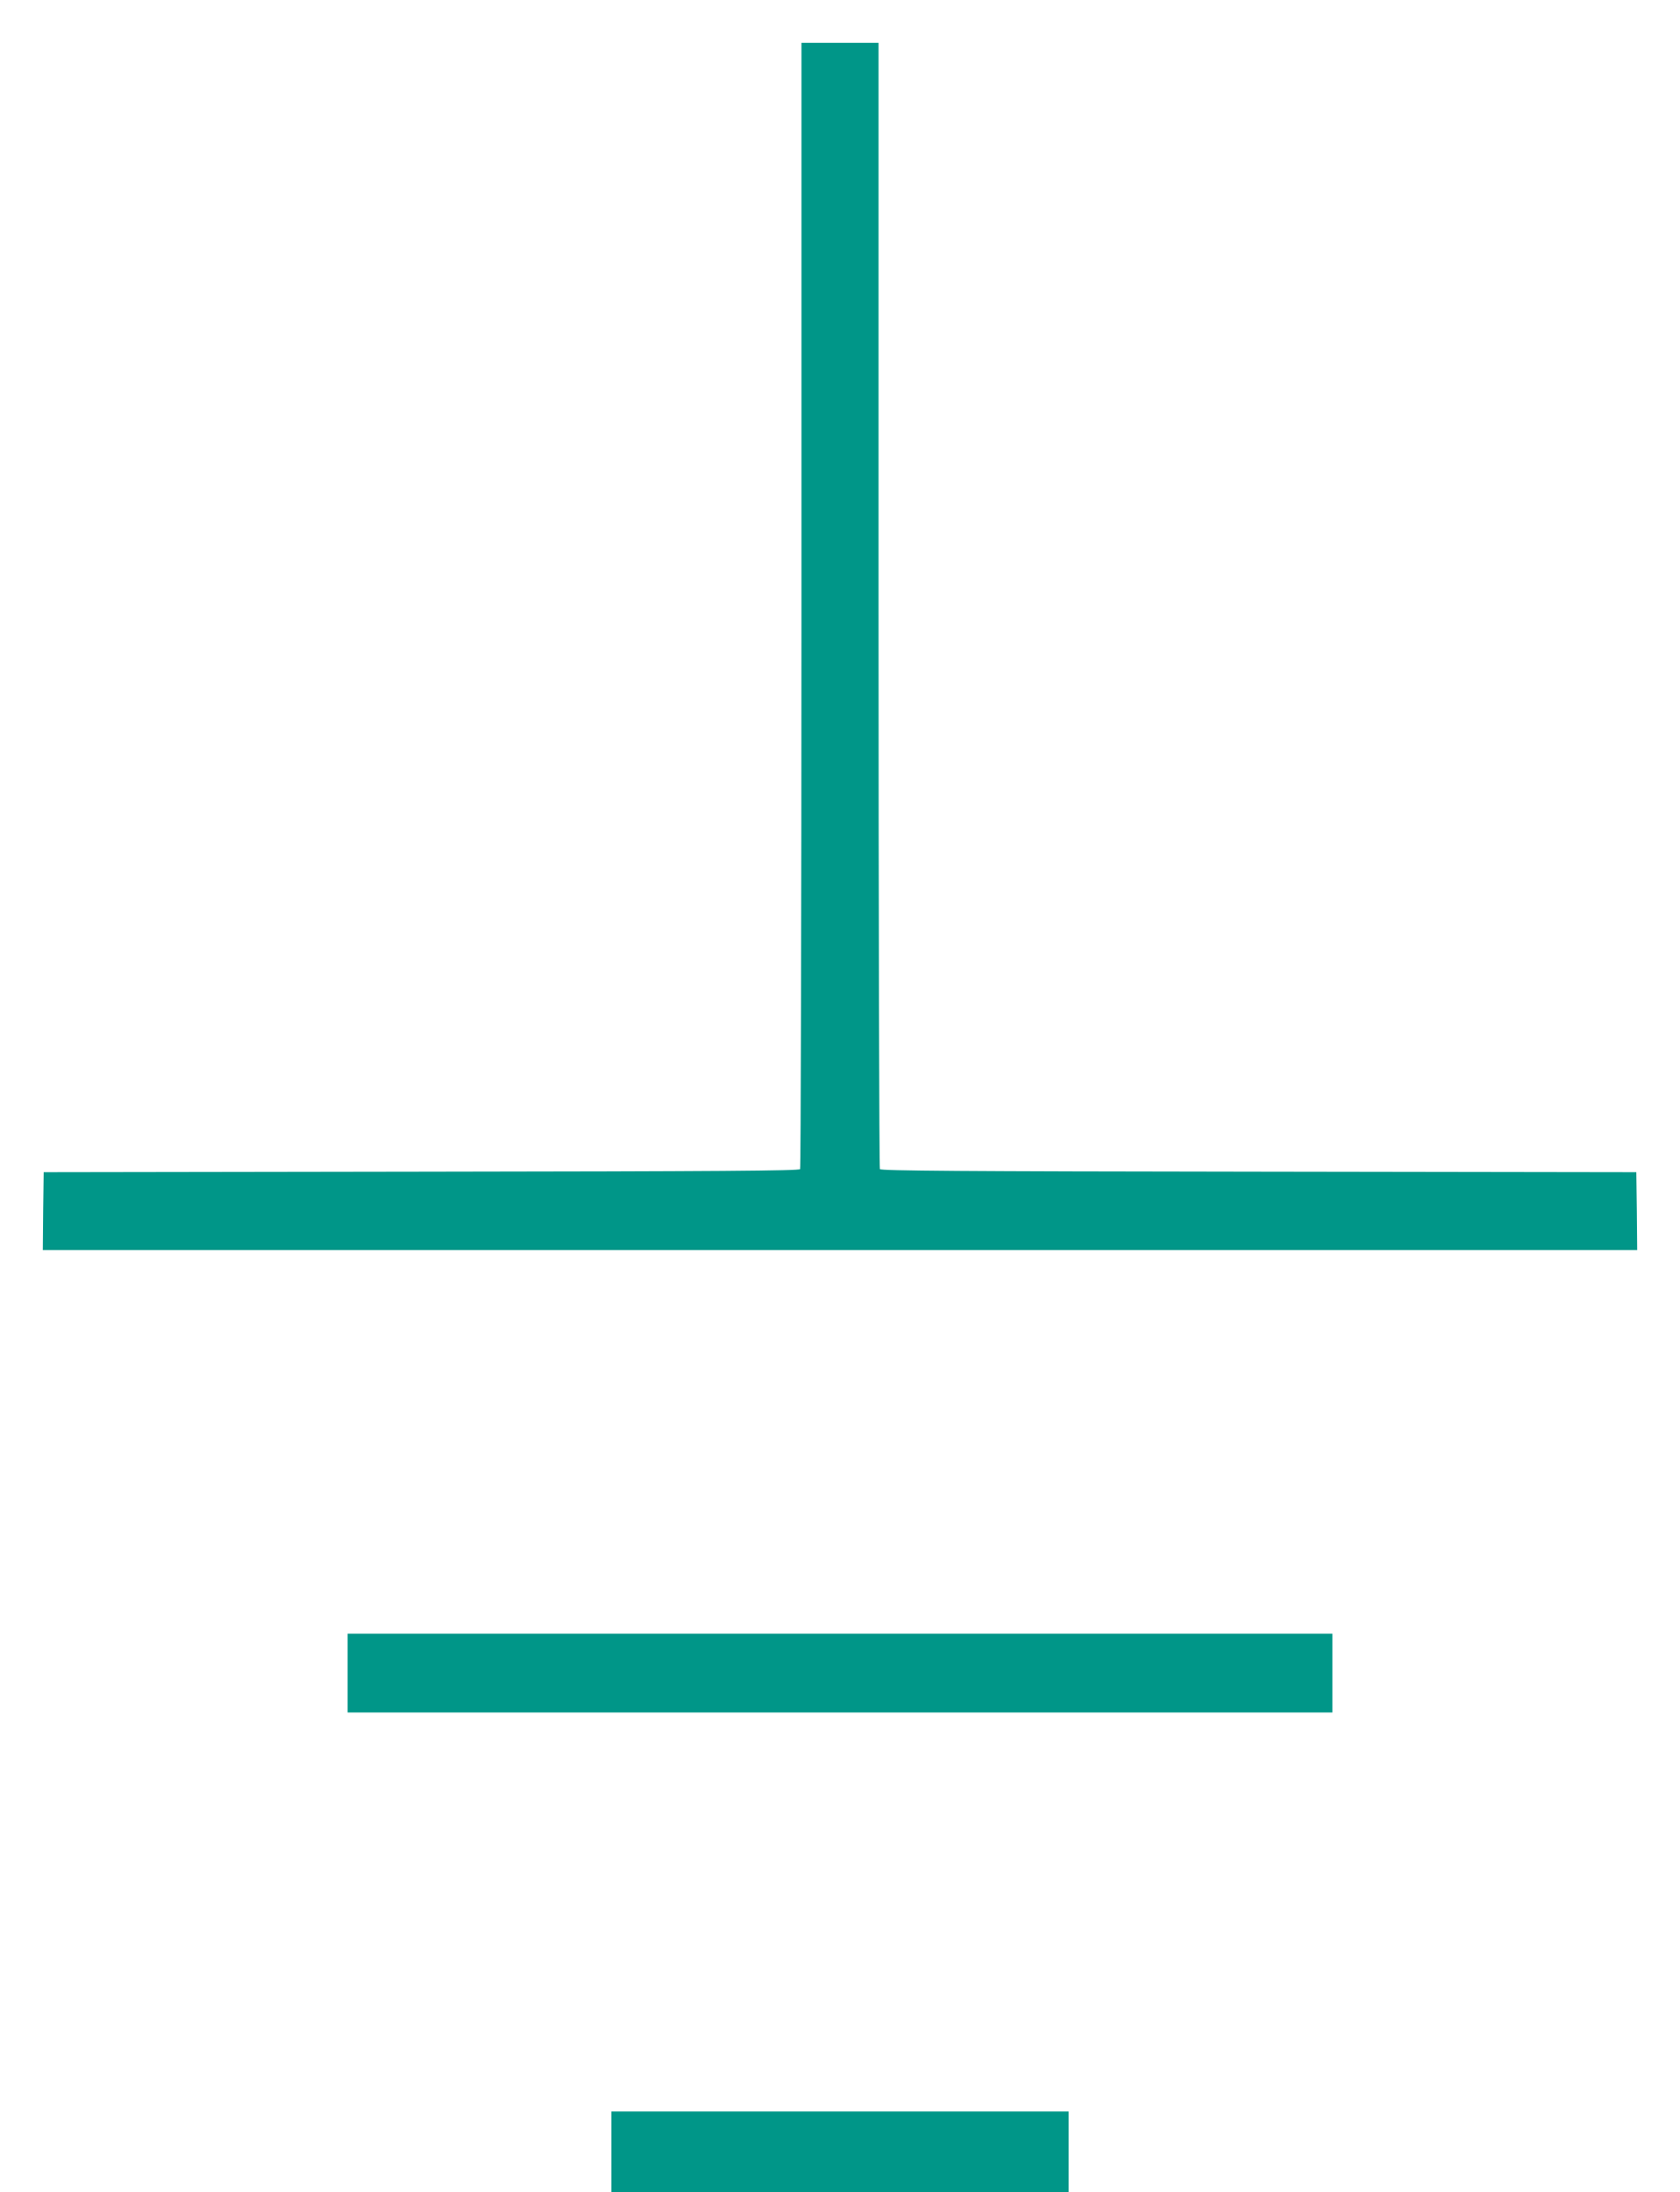 <?xml version="1.0" standalone="no"?>
<!DOCTYPE svg PUBLIC "-//W3C//DTD SVG 20010904//EN"
 "http://www.w3.org/TR/2001/REC-SVG-20010904/DTD/svg10.dtd">
<svg version="1.0" xmlns="http://www.w3.org/2000/svg"
 width="981pt" height="1280pt" viewBox="0 0 981 1280"
 preserveAspectRatio="xMidYMid meet">
<g transform="translate(0,1280) scale(0.1,-0.1)"
fill="#009688" stroke="none">
<path d="M4680 9268 c0 -1806 -4 -3289 -8 -3295 -7 -10 -464 -13 -2213 -15
l-2204 -3 -3 -227 -2 -228 4655 0 4655 0 -2 228 -3 227 -2204 3 c-1749 2
-2206 5 -2213 15 -4 6 -8 1489 -8 3295 l0 3282 -225 0 -225 0 0 -3282z"/>
<path d="M2030 3030 l0 -230 2875 0 2875 0 0 230 0 230 -2875 0 -2875 0 0
-230z"/>
<path d="M3570 235 l0 -235 1335 0 1335 0 0 235 0 235 -1335 0 -1335 0 0 -235z"/>
</g>
</svg>
